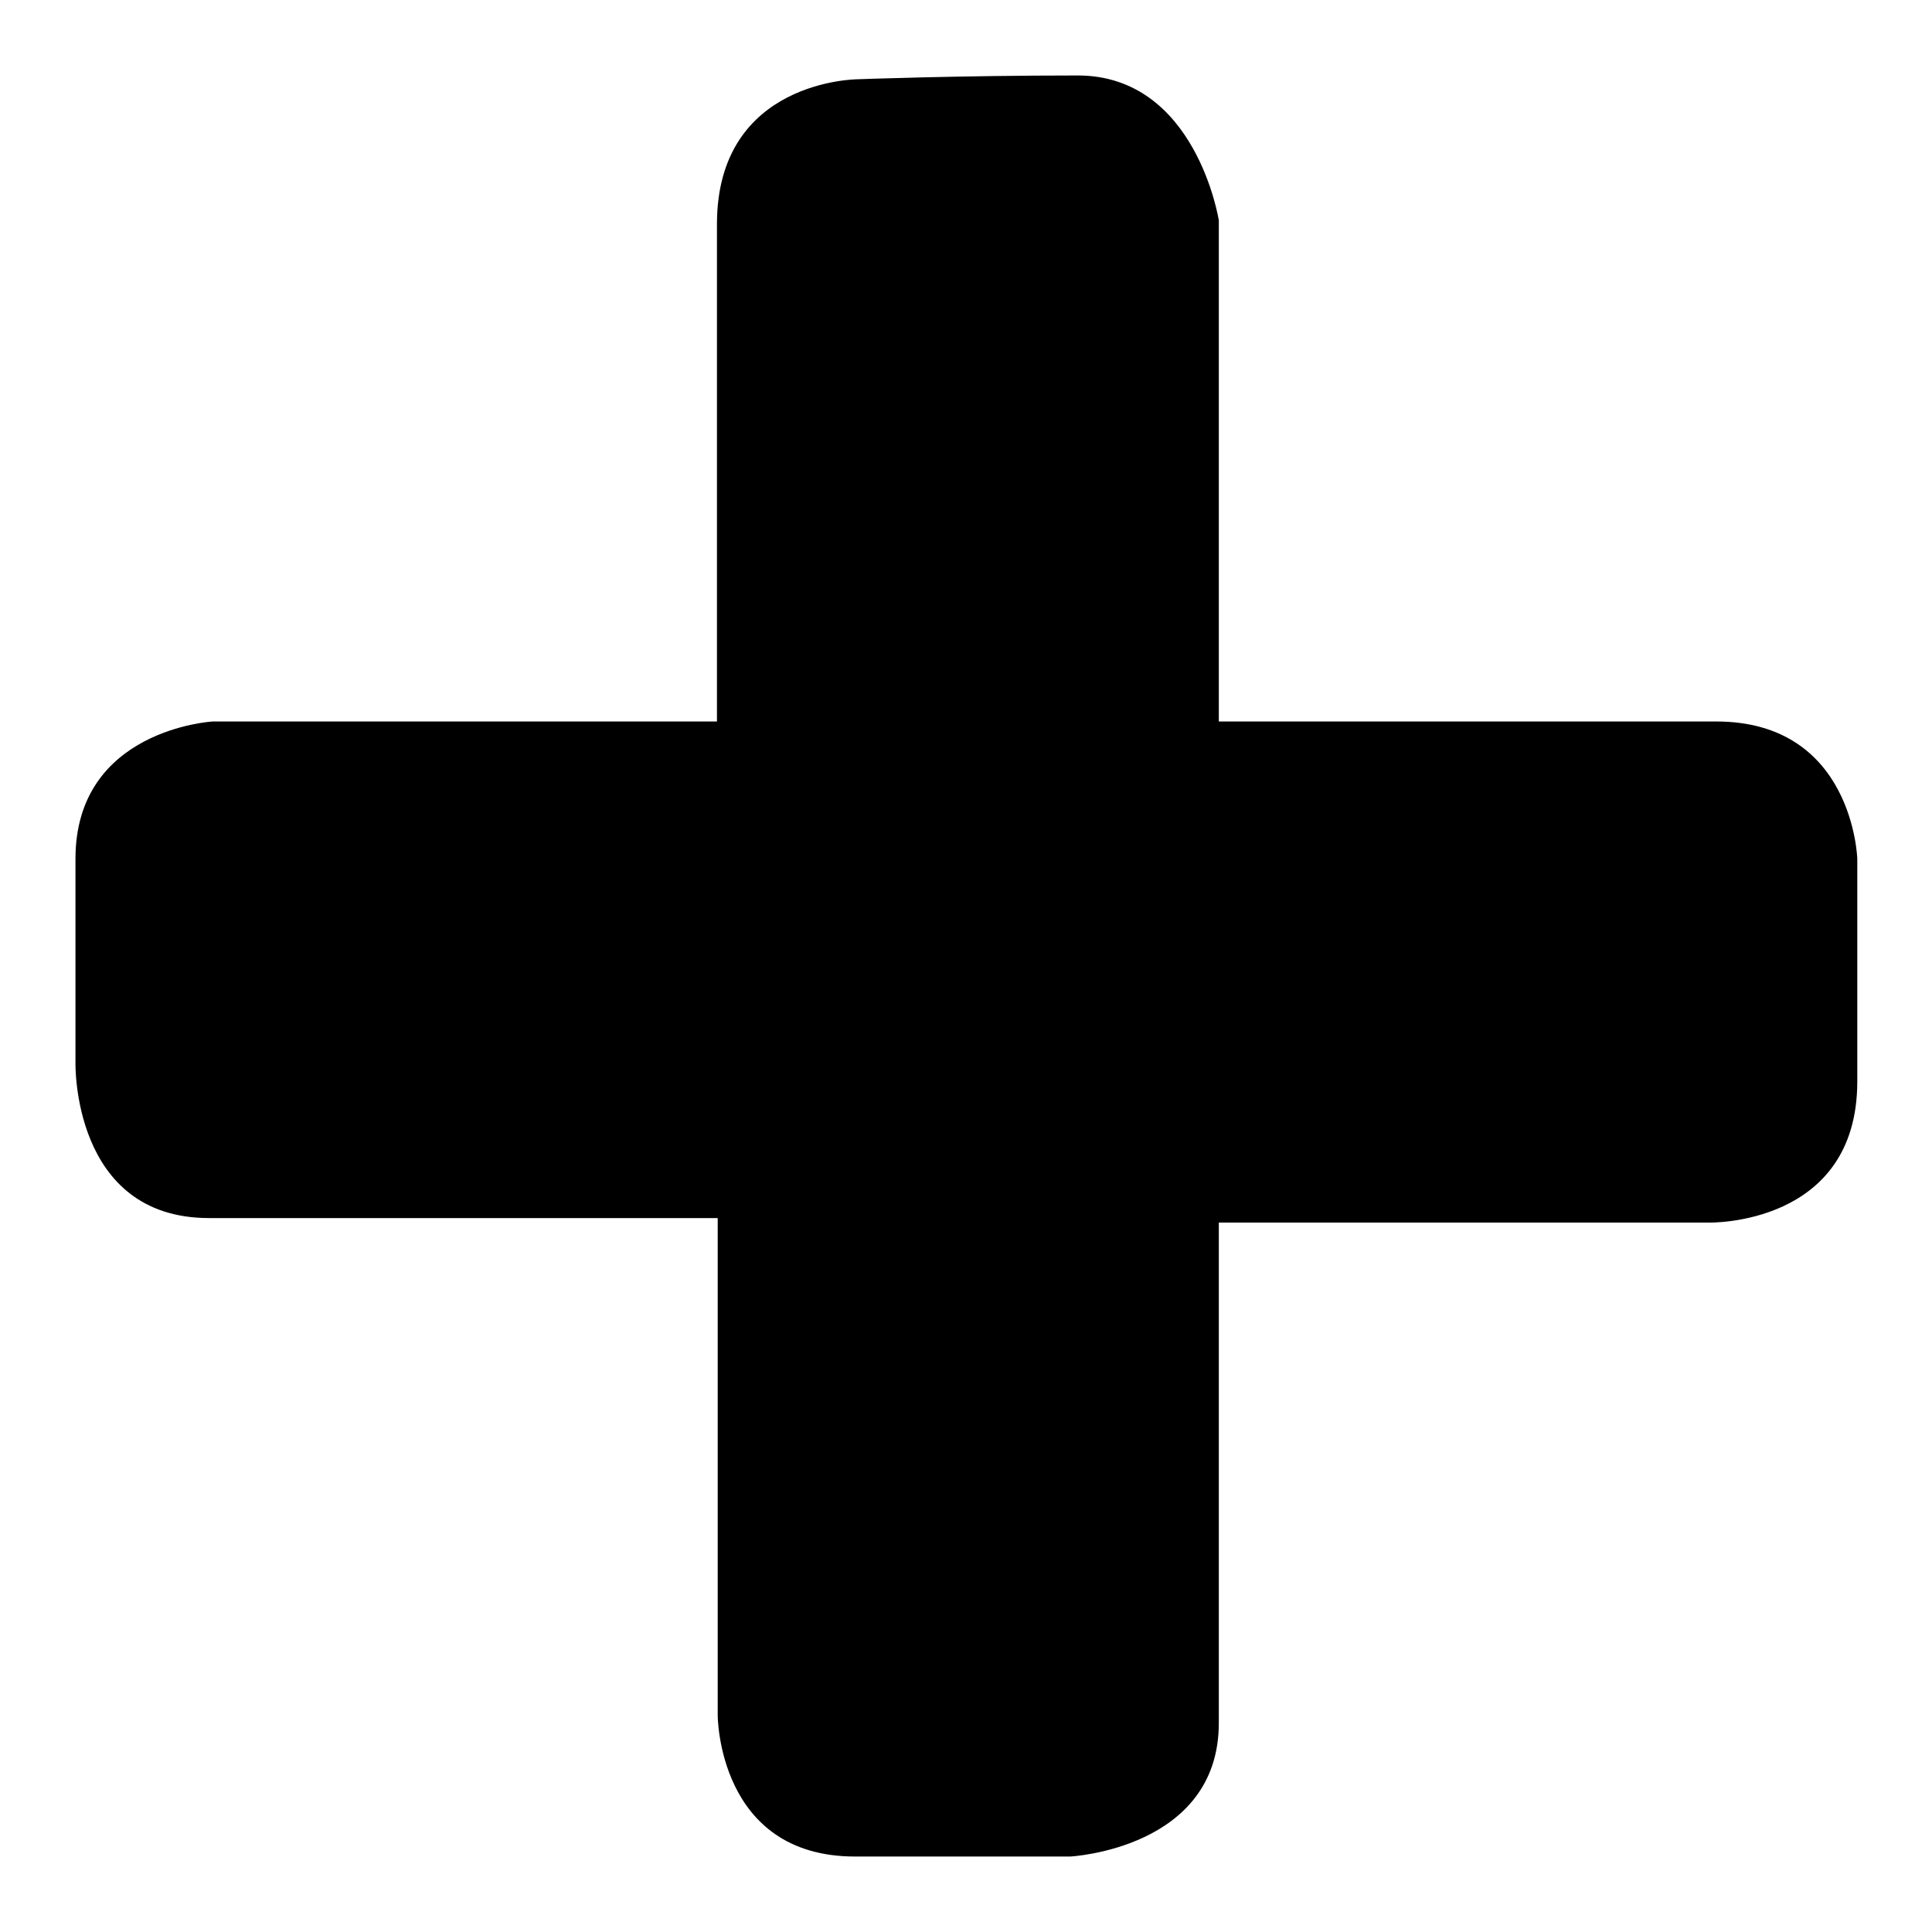 <?xml version="1.0" encoding="utf-8"?>
<!-- Svg Vector Icons : http://www.onlinewebfonts.com/icon -->
<!DOCTYPE svg PUBLIC "-//W3C//DTD SVG 1.1//EN" "http://www.w3.org/Graphics/SVG/1.1/DTD/svg11.dtd">
<svg version="1.1" xmlns="http://www.w3.org/2000/svg" xmlns:xlink="http://www.w3.org/1999/xlink" x="0px" y="0px" viewBox="0 0 256 256" enable-background="new 0 0 256 256" xml:space="preserve">
<g><g><path fill="#000000" d="M113.7,10.5c0,0-18.7,0-18.7,19.2c0,18.7,0,65.9,0,65.9H28.2c0,0-18.2,1-18.2,18.2v27c0,0-0.5,20.6,17.7,20.6h67.4v65.9c0,0,0,18.7,18.2,18.7h28.5c0,0,19.7-1,19.7-17.7v-66.3h64.9c0,0,19.7,0.5,19.7-18.7v-29.5c0,0-0.5-18.2-18.7-18.2h-65.9V29.2c0,0-3-19.2-18.7-19.2S113.7,10.5,113.7,10.5z"/></g></g>
</svg>